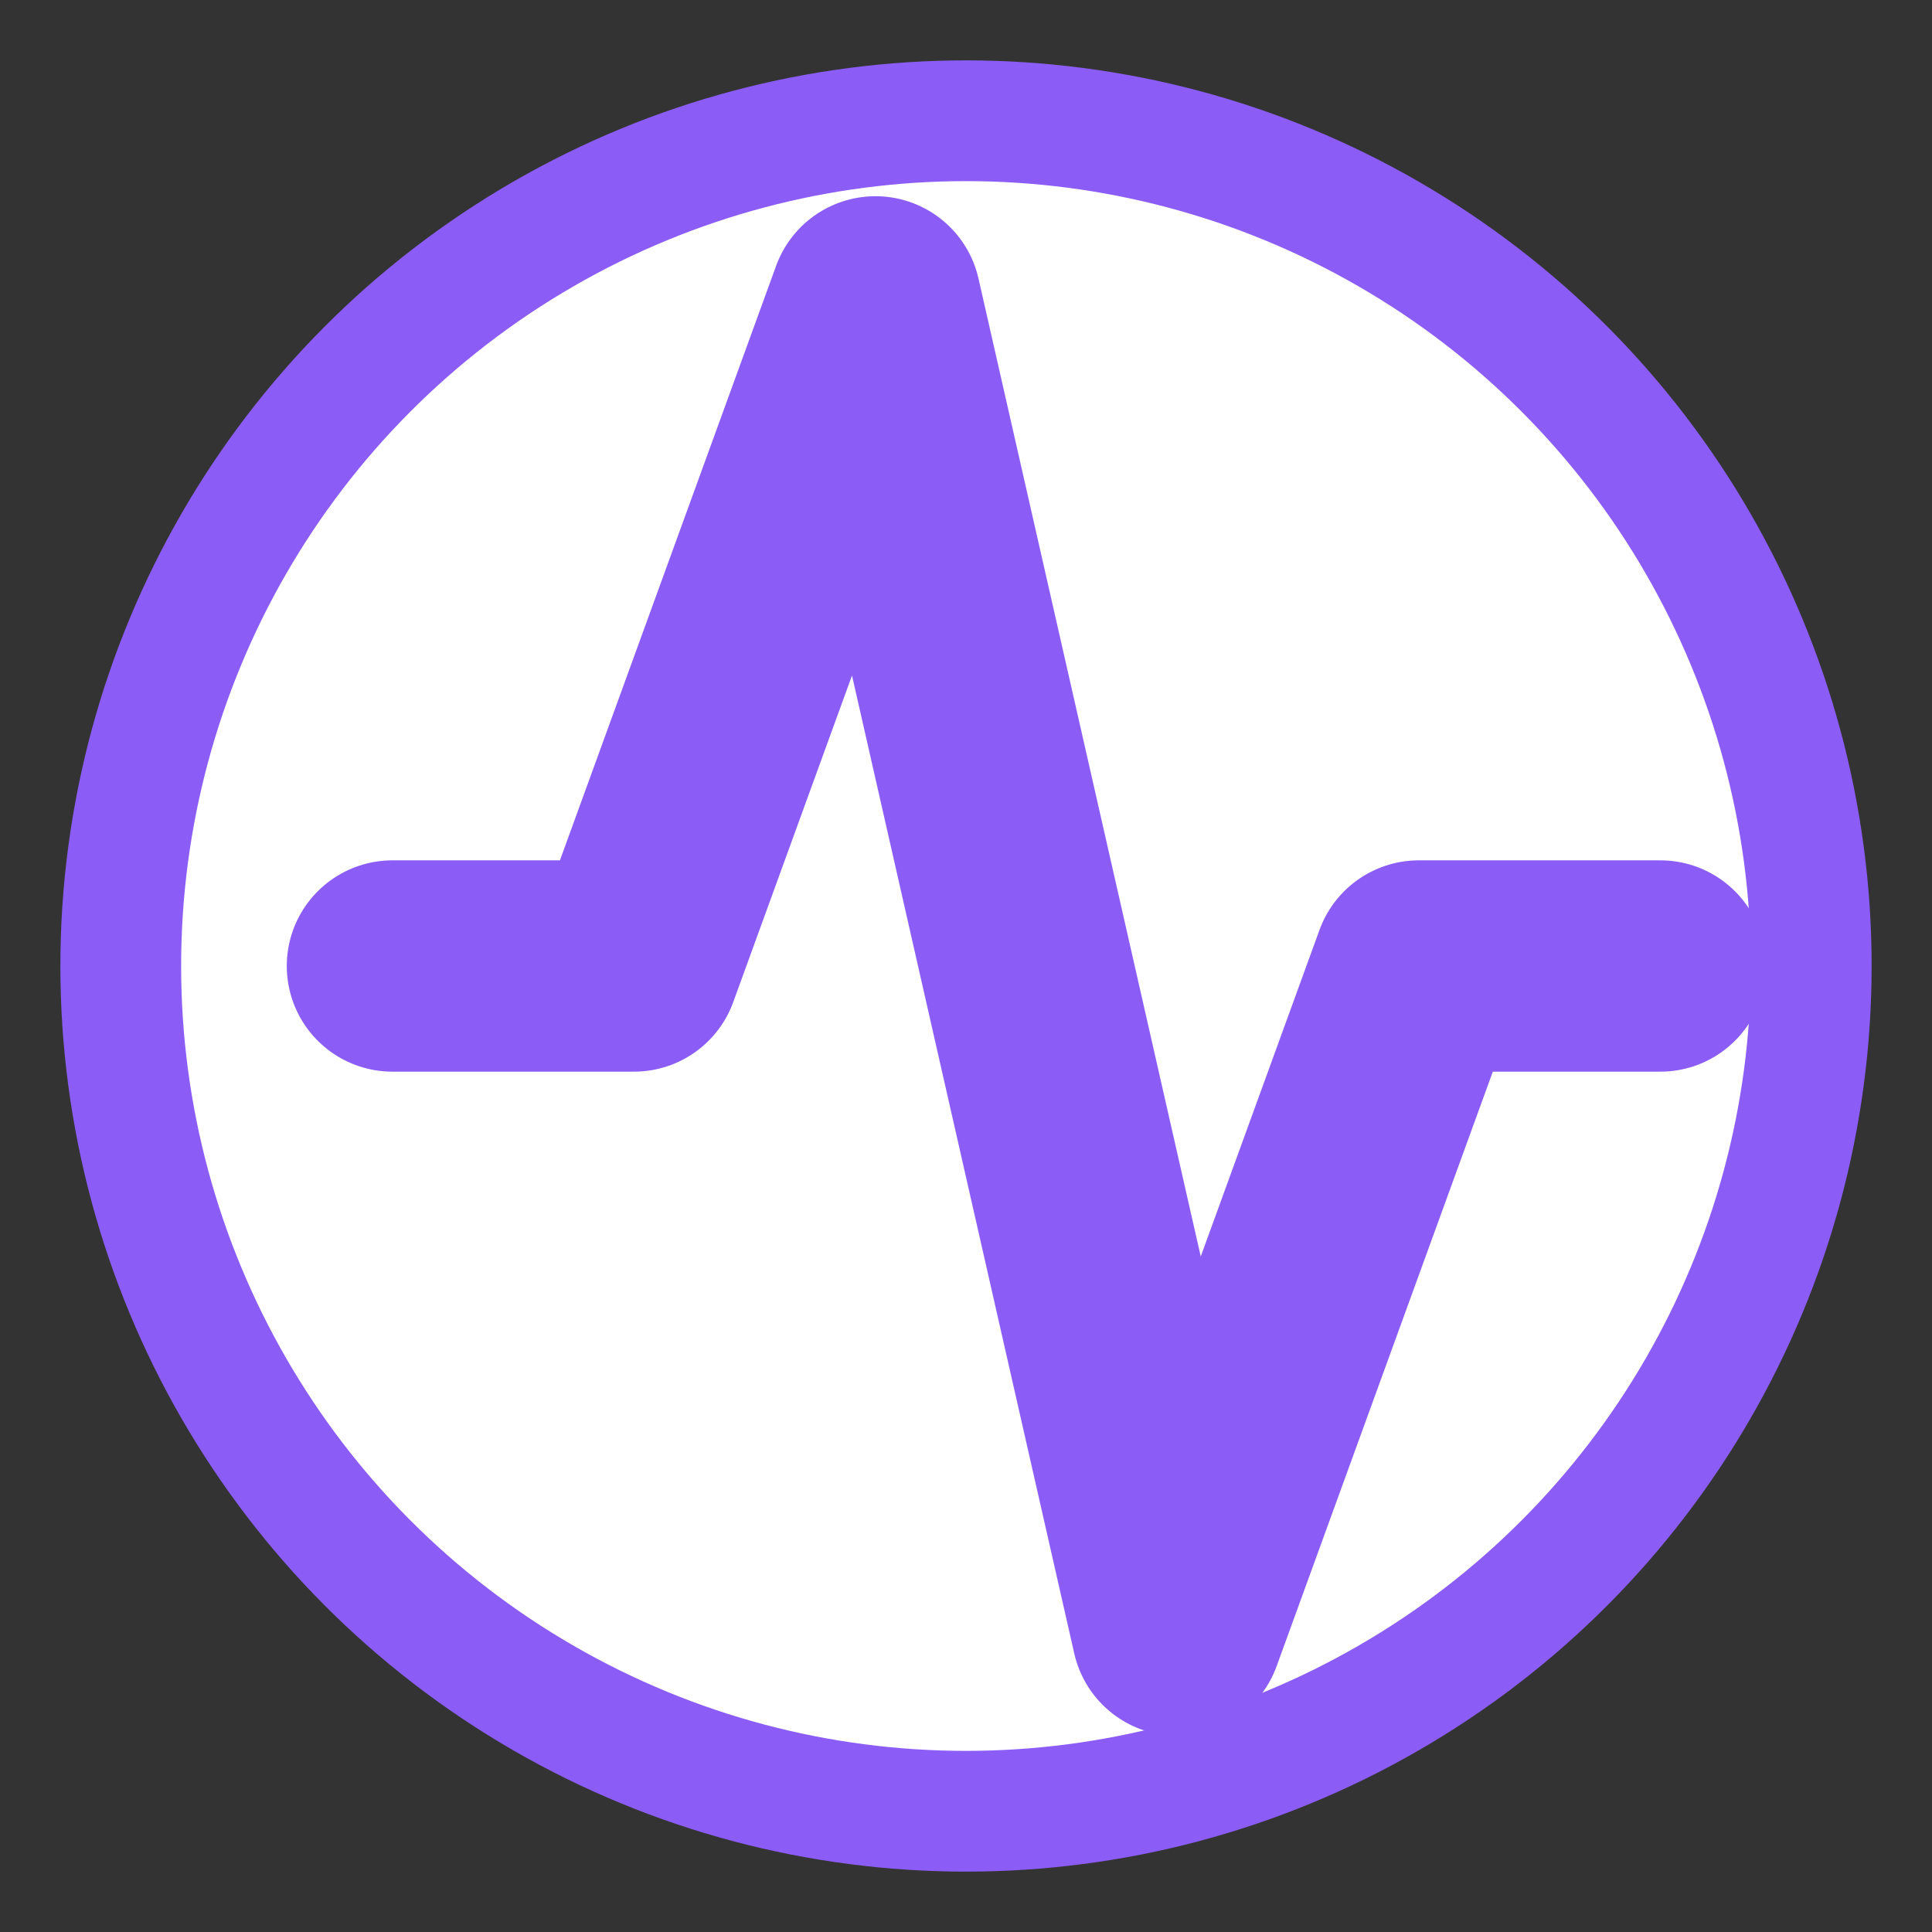 
<svg xmlns="http://www.w3.org/2000/svg" viewBox="0 0 64 64" width="128" height="128" fill="none">
  <rect x="0" y="0" width="64" height="64" fill="#333333" stroke="none"/>
  <circle cx="32" cy="32" r="28" fill="white" stroke="#8B5CF6" stroke-width="4"/>
  <path d="M13 32h8l8 -22 10 44 8 -22h8" stroke="#8B5CF6" stroke-width="7" stroke-linecap="round" stroke-linejoin="round"/>
</svg>
